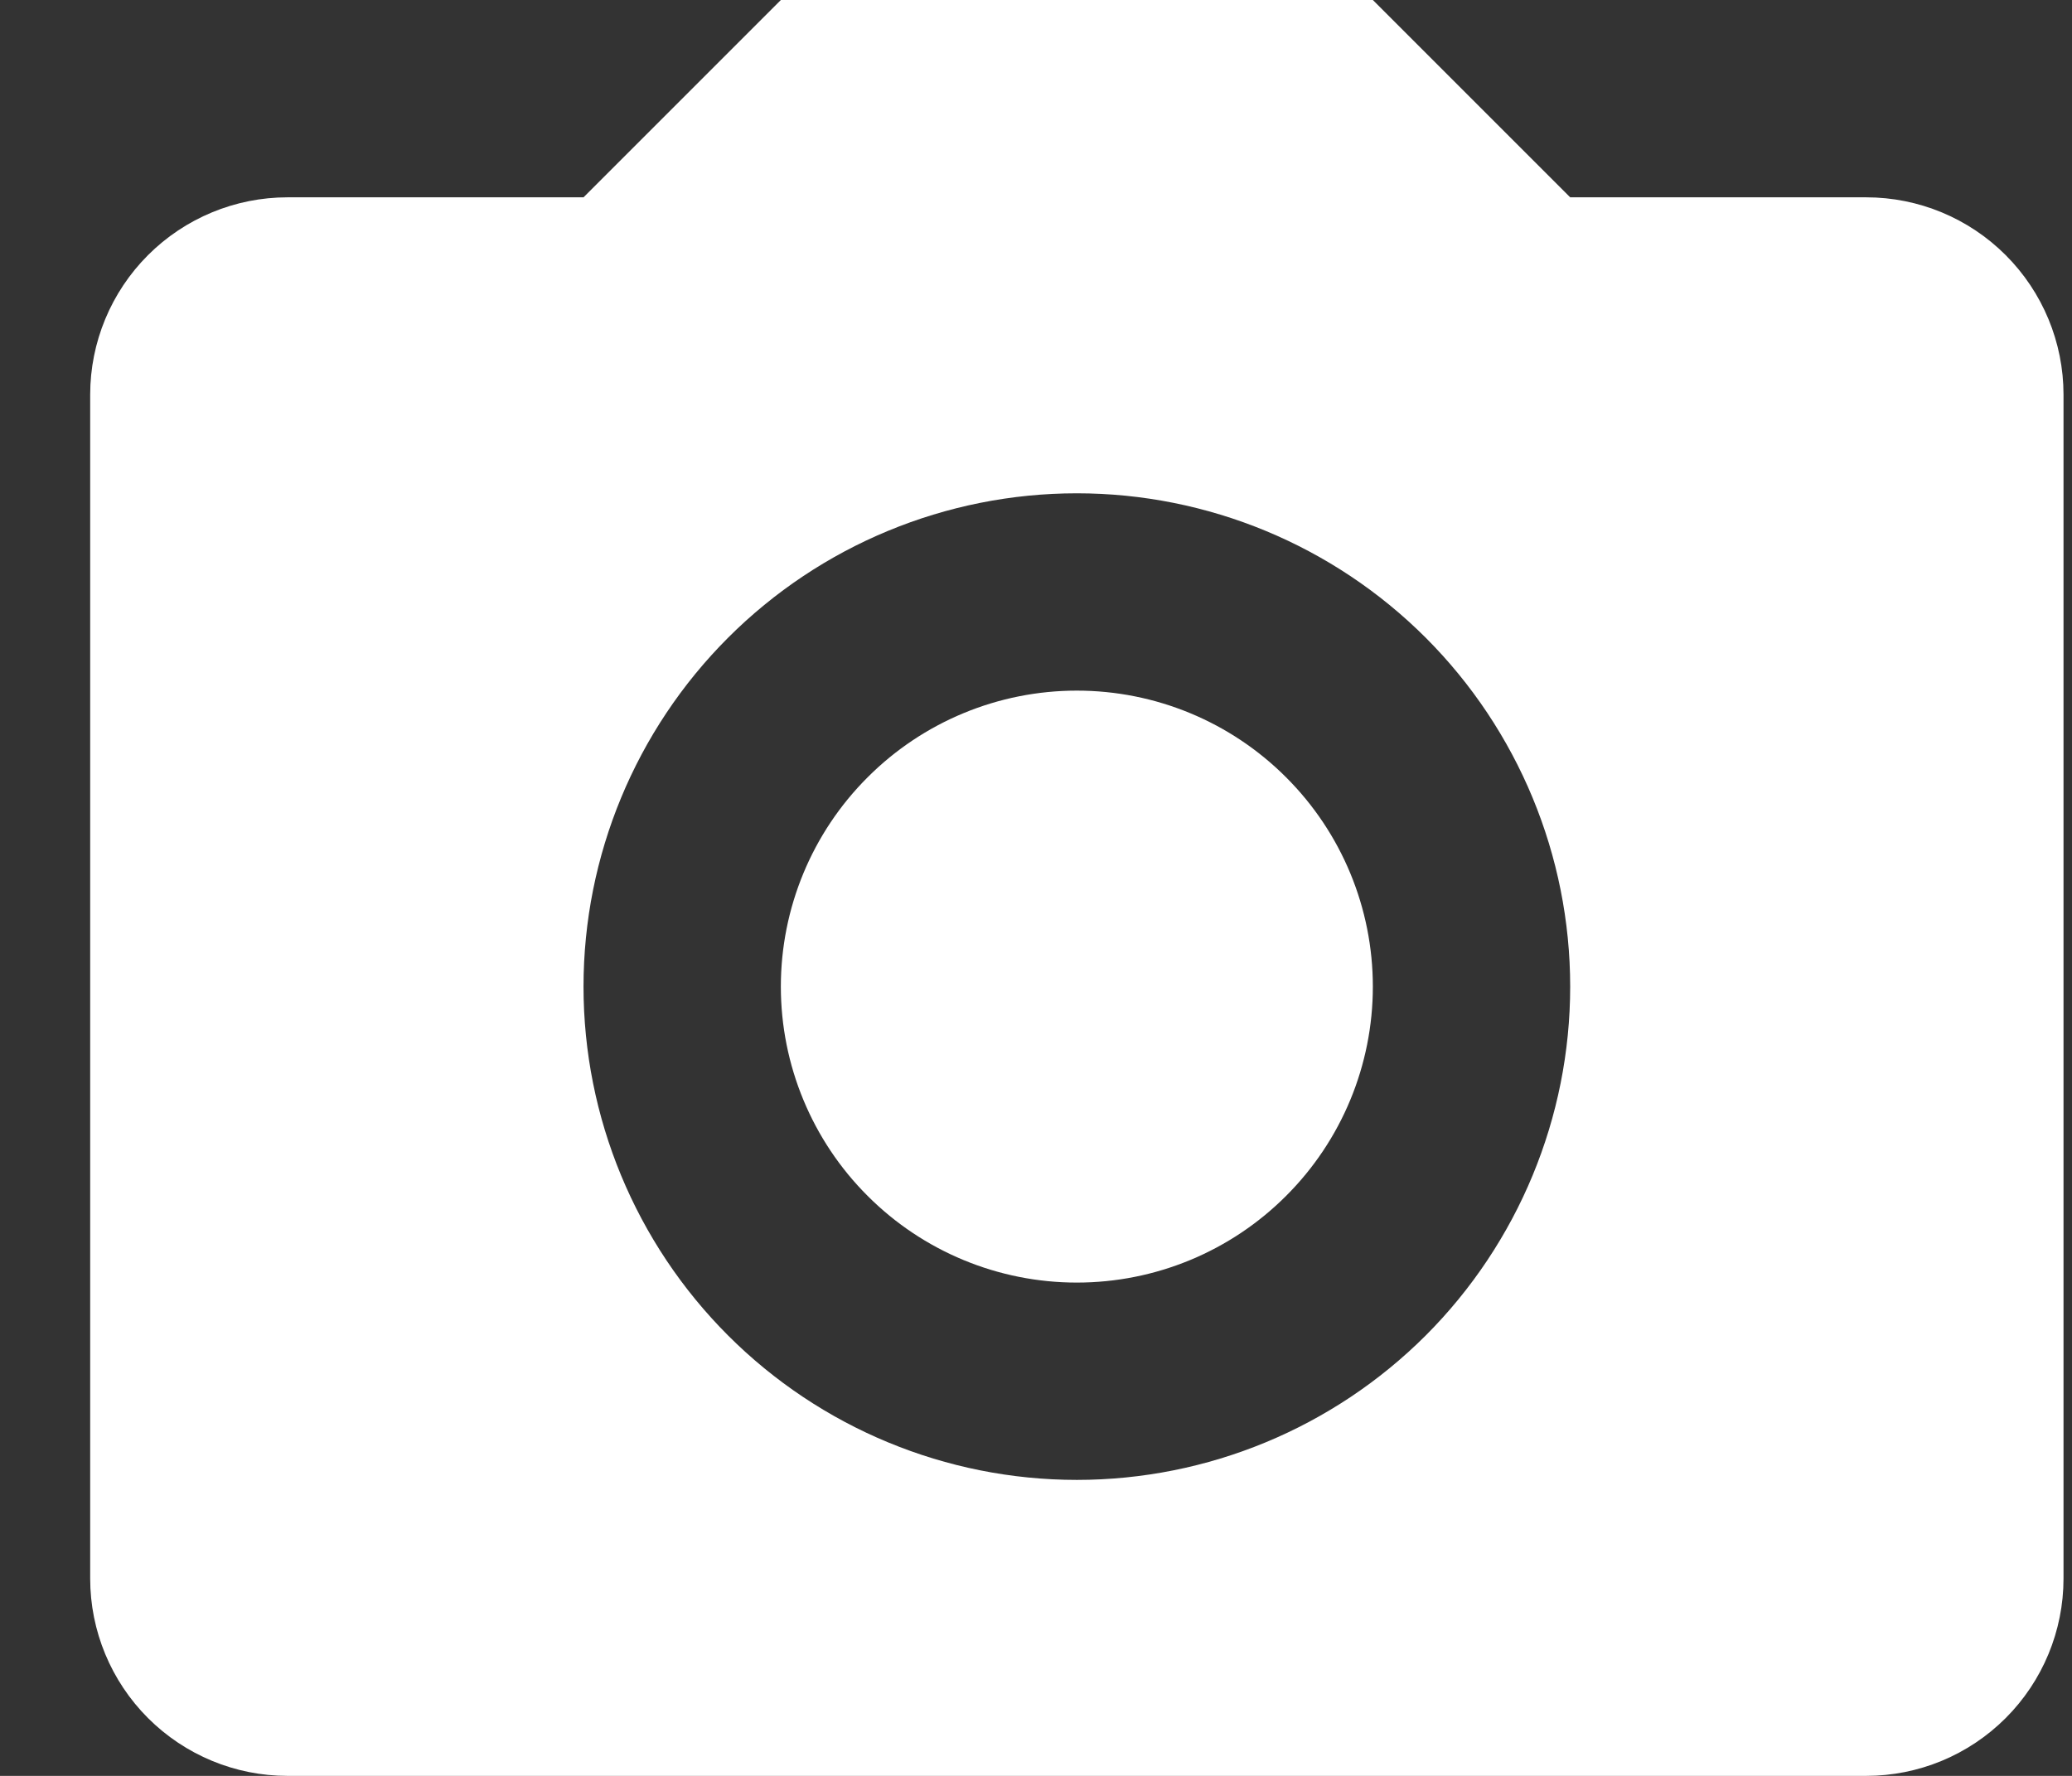 <svg width="21" height="18" viewBox="0 0 21 18" fill="none" xmlns="http://www.w3.org/2000/svg">
<rect x="0" y="0" width="21" height="18" fill="#333333" stroke="none"/>
<path d="M2.914 2H5.914L7.914 0H13.914L15.914 2H18.914C19.445 2 19.953 2.211 20.328 2.586C20.703 2.961 20.914 3.47 20.914 4V16C20.914 16.53 20.703 17.039 20.328 17.414C19.953 17.789 19.445 18 18.914 18H2.914C2.384 18 1.875 17.789 1.5 17.414C1.125 17.039 0.914 16.53 0.914 16V4C0.914 3.47 1.125 2.961 1.5 2.586C1.875 2.211 2.384 2 2.914 2ZM10.914 5C9.588 5 8.316 5.527 7.379 6.464C6.441 7.402 5.914 8.674 5.914 10C5.914 11.326 6.441 12.598 7.379 13.536C8.316 14.473 9.588 15 10.914 15C12.24 15 13.512 14.473 14.45 13.536C15.387 12.598 15.914 11.326 15.914 10C15.914 8.674 15.387 7.402 14.45 6.464C13.512 5.527 12.24 5 10.914 5ZM10.914 7C11.71 7 12.473 7.316 13.035 7.879C13.598 8.441 13.914 9.204 13.914 10C13.914 10.796 13.598 11.559 13.035 12.121C12.473 12.684 11.71 13 10.914 13C10.118 13 9.355 12.684 8.793 12.121C8.23 11.559 7.914 10.796 7.914 10C7.914 9.204 8.23 8.441 8.793 7.879C9.355 7.316 10.118 7 10.914 7Z" fill="white"/>
</svg>
